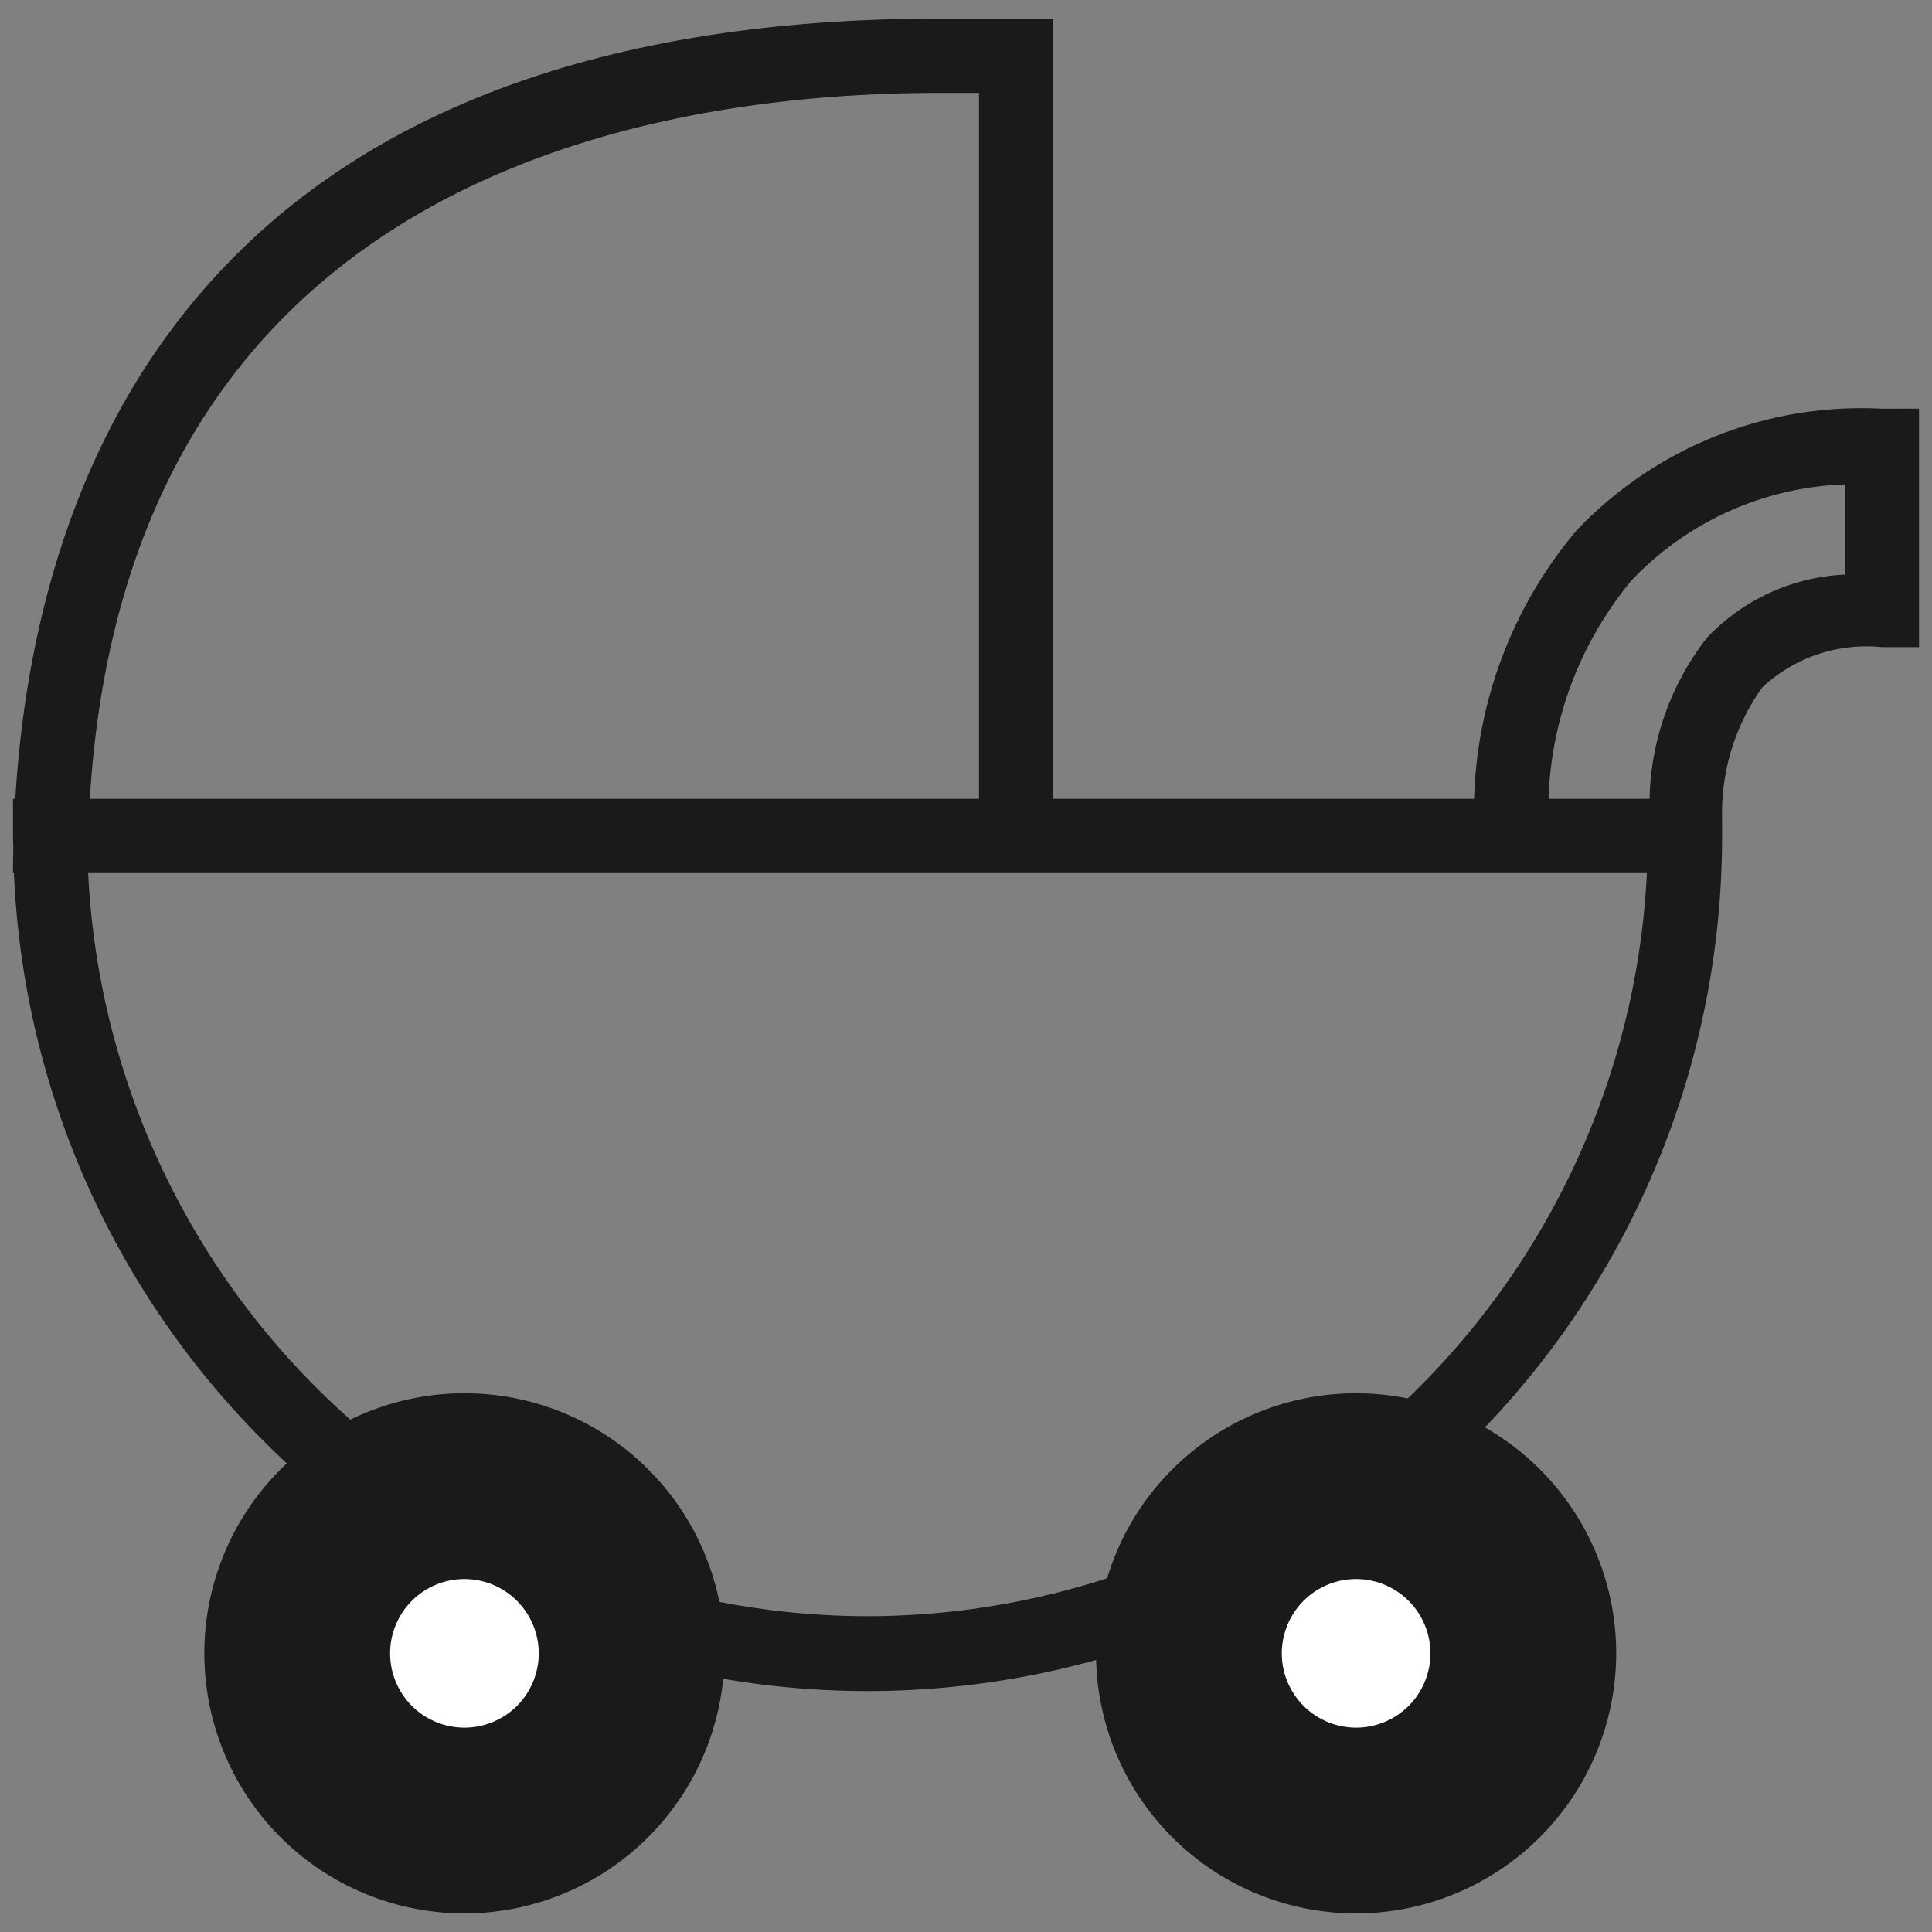 <?xml version="1.0" encoding="utf-8"?><svg xmlns="http://www.w3.org/2000/svg" width="52" height="52" viewBox="0 0 52 52">
  <rect x="0" y="0" width="52" height="52" fill="#808080" stroke="none"/>
  <defs>
    <style>
      .a {
        fill: #1a1a1a;
      }

      .b {
        fill: #fff;
      }
    </style>
  </defs>
  <title>a</title>
  <g>
    <path class="a" d="M50.649,11a10.573,10.573,0,0,0-8.229,3.291A11.724,11.724,0,0,0,39.676,21.5H28.35V.5H25.299C5.199.5.934,12.851.412,21.5H.35v1c0,.108.007.215.008.323-.005.228-.008.456-.008.677H.375a22.998,22.998,0,0,0,45.975-1v-.468a5.815,5.815,0,0,1,1.082-3.531,4.109,4.109,0,0,1,3.219-1.083h1V10.999ZM25.299,2.5h1.051v19H2.417C3.436,5.033,17.052,2.5,25.299,2.5Zm-1.949,41a21.026,21.026,0,0,1-20.977-20H44.326A21.026,21.026,0,0,1,23.35,43.5ZM49.65,15.465a5.455,5.455,0,0,0-3.707,1.7A7.298,7.298,0,0,0,44.398,21.5H41.678a9.712,9.712,0,0,1,2.229-5.871,8.293,8.293,0,0,1,5.743-2.591Z"/>
    <path class="a" d="M12.501,51.5A7,7,0,1,1,19.5,44.5,7.009,7.009,0,0,1,12.501,51.5Z"/>
    <path class="b" d="M12.5,42.5A2,2,0,1,0,14.5,44.5,2.002,2.002,0,0,0,12.5,42.5Z"/>
    <path class="a" d="M36.501,51.5A7,7,0,1,1,43.5,44.5,7.009,7.009,0,0,1,36.501,51.5Z"/>
    <path class="b" d="M36.5,42.5A2,2,0,1,0,38.5,44.5,2.002,2.002,0,0,0,36.5,42.5Z"/>
  </g>
</svg>
